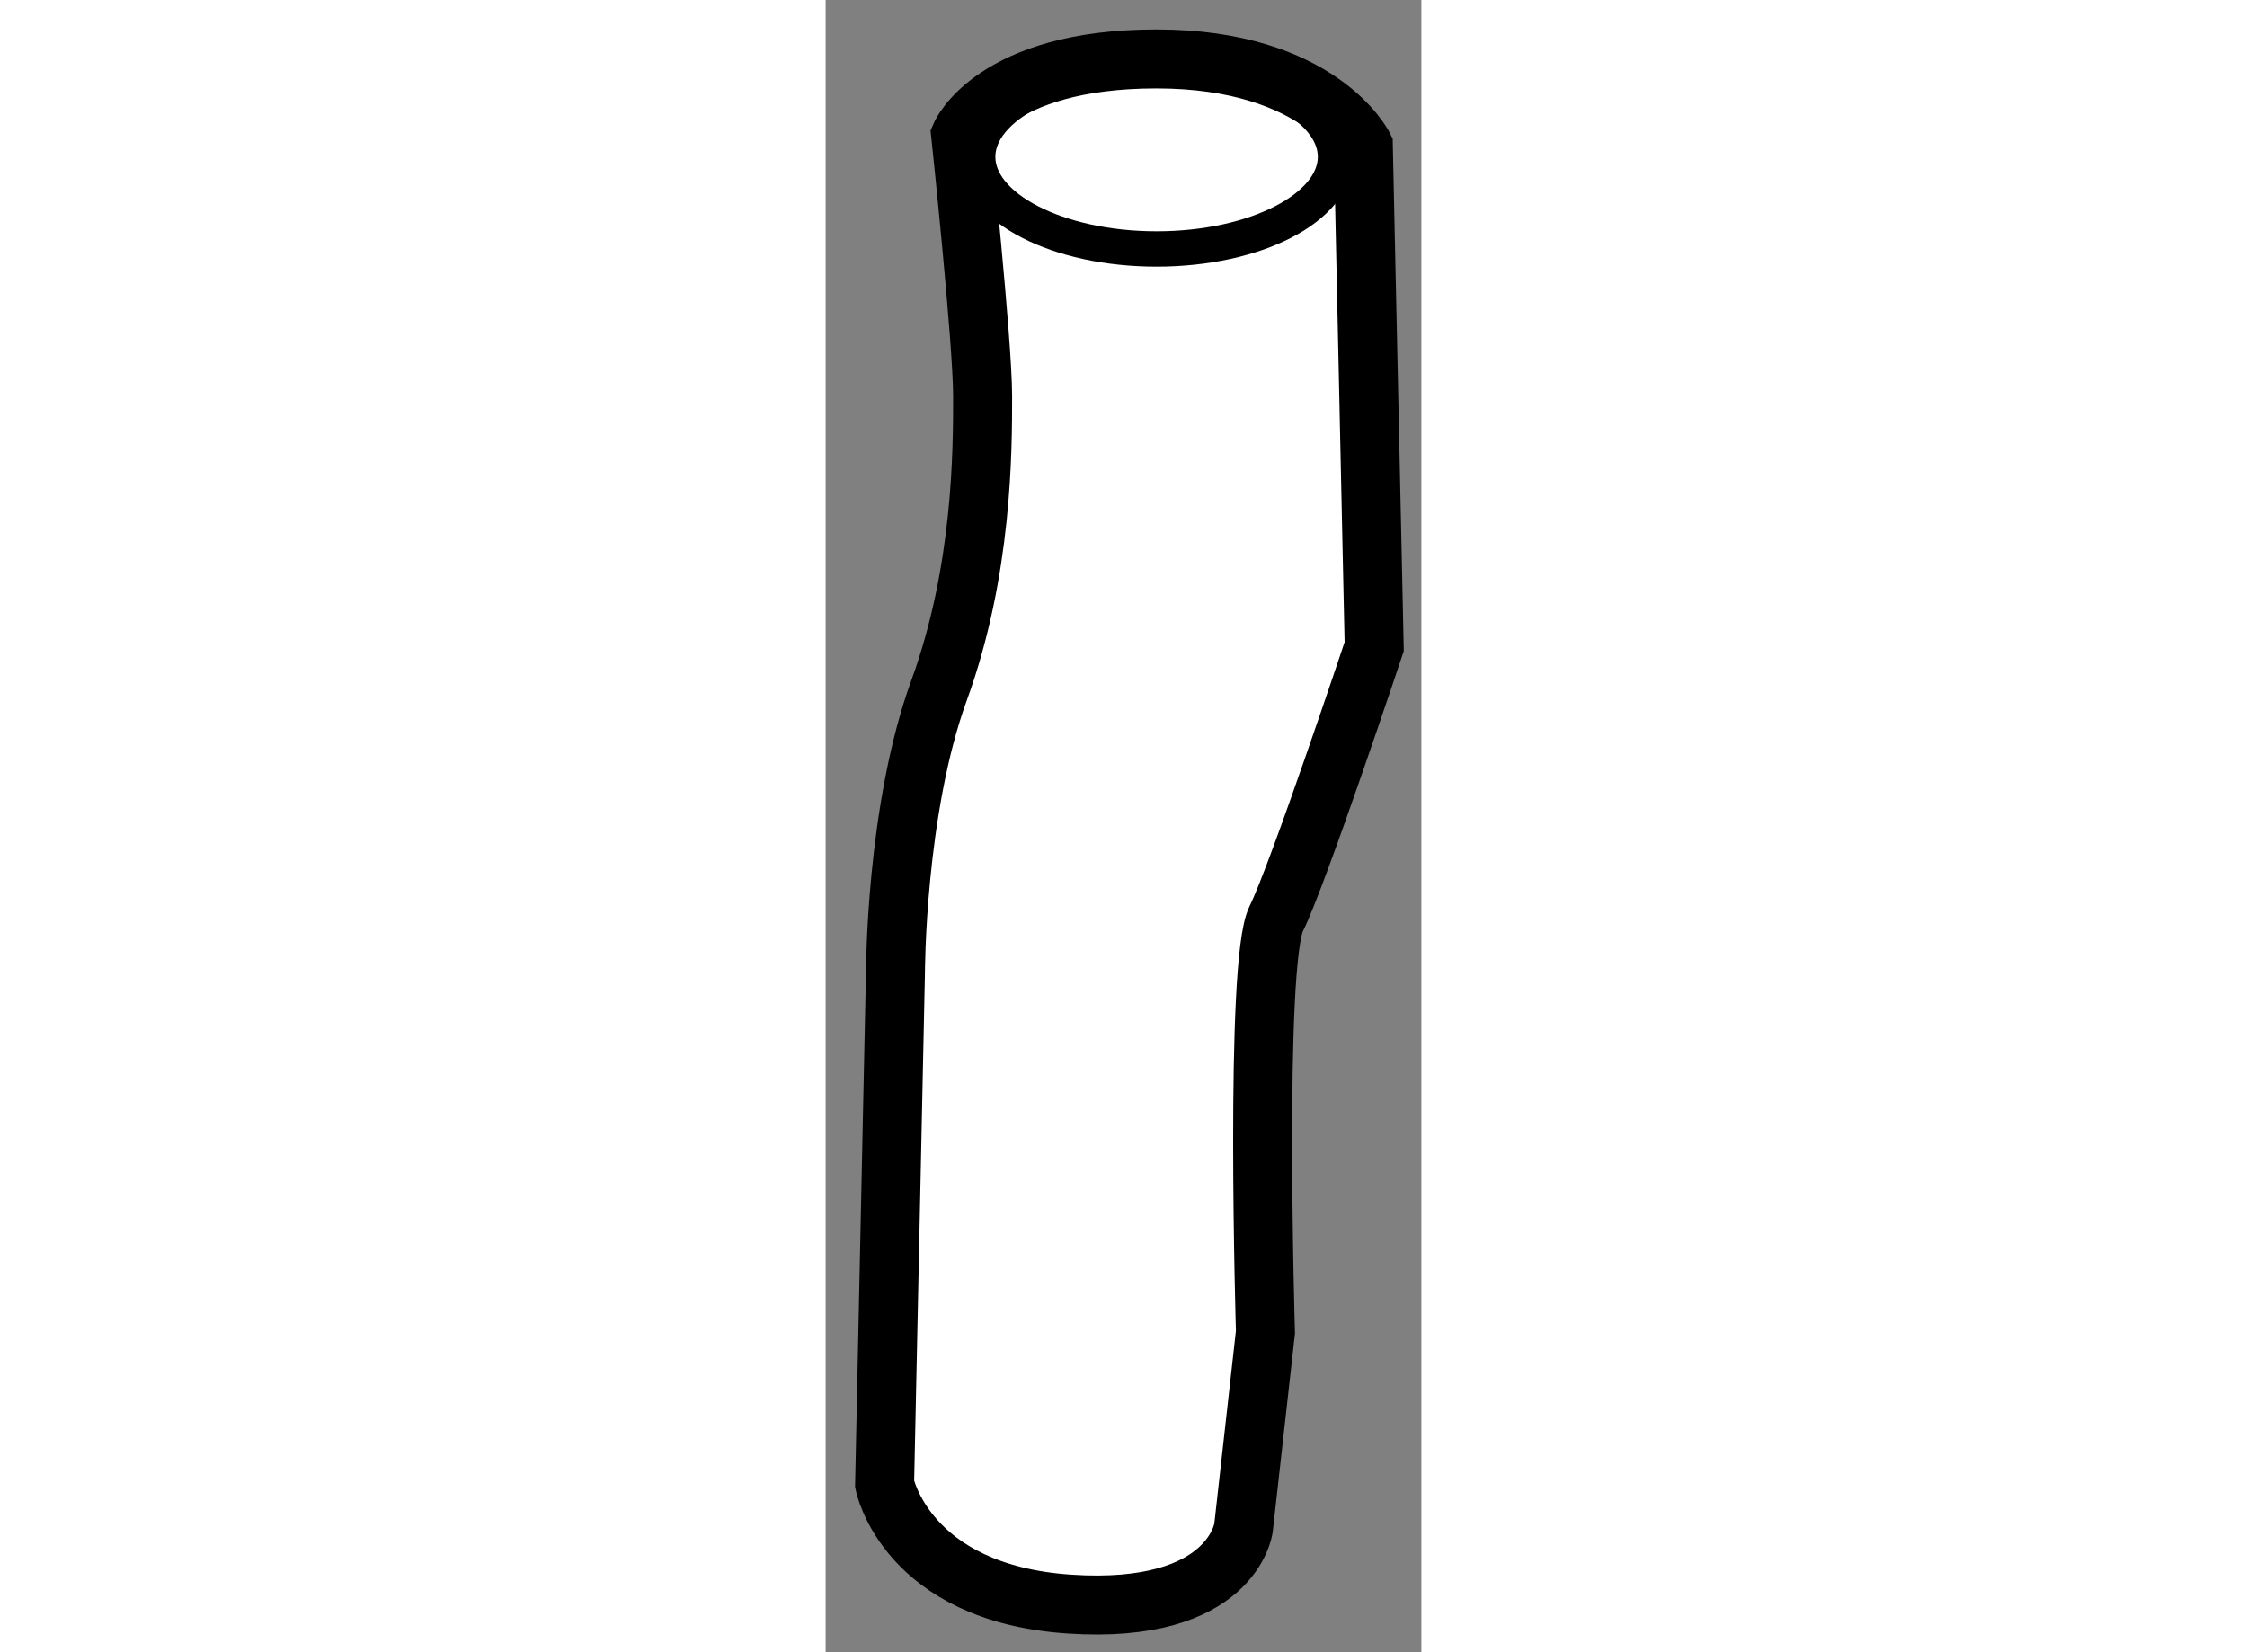 <?xml version="1.0" encoding="utf-8"?>
<!-- Generator: Adobe Illustrator 15.1.0, SVG Export Plug-In . SVG Version: 6.00 Build 0)  -->
<!DOCTYPE svg PUBLIC "-//W3C//DTD SVG 1.1//EN" "http://www.w3.org/Graphics/SVG/1.1/DTD/svg11.dtd">
<svg version="1.1" xmlns="http://www.w3.org/2000/svg" xmlns:xlink="http://www.w3.org/1999/xlink" x="0px" y="0px" width="244.8px"
	 height="180px" viewBox="186.139 72.93 5.051 14.008" enable-background="new 0 0 244.8 180" xml:space="preserve">
	
<rect x="186.139" y="72.93" width="5.051" height="14.008" fill="#808080" stroke="none"/>
	
<g><path fill="#FFFFFF" stroke="#000000" stroke-width="0.5" d="M186.639,85.513l0.092-4.335c0,0,0-1.384,0.371-2.398
				c0.368-1.014,0.368-2.03,0.368-2.49c0-0.462-0.186-2.214-0.186-2.214s0.277-0.646,1.66-0.646c1.384,0,1.754,0.738,1.754,0.738
				l0.092,4.244c0,0-0.646,1.937-0.83,2.306c-0.186,0.37-0.092,3.506-0.092,3.506l-0.186,1.66c0,0-0.092,0.738-1.476,0.646
				S186.639,85.513,186.639,85.513z"></path><ellipse fill="none" stroke="#000000" stroke-width="0.3" cx="188.945" cy="74.26" rx="1.517" ry="0.781"></ellipse></g>


</svg>